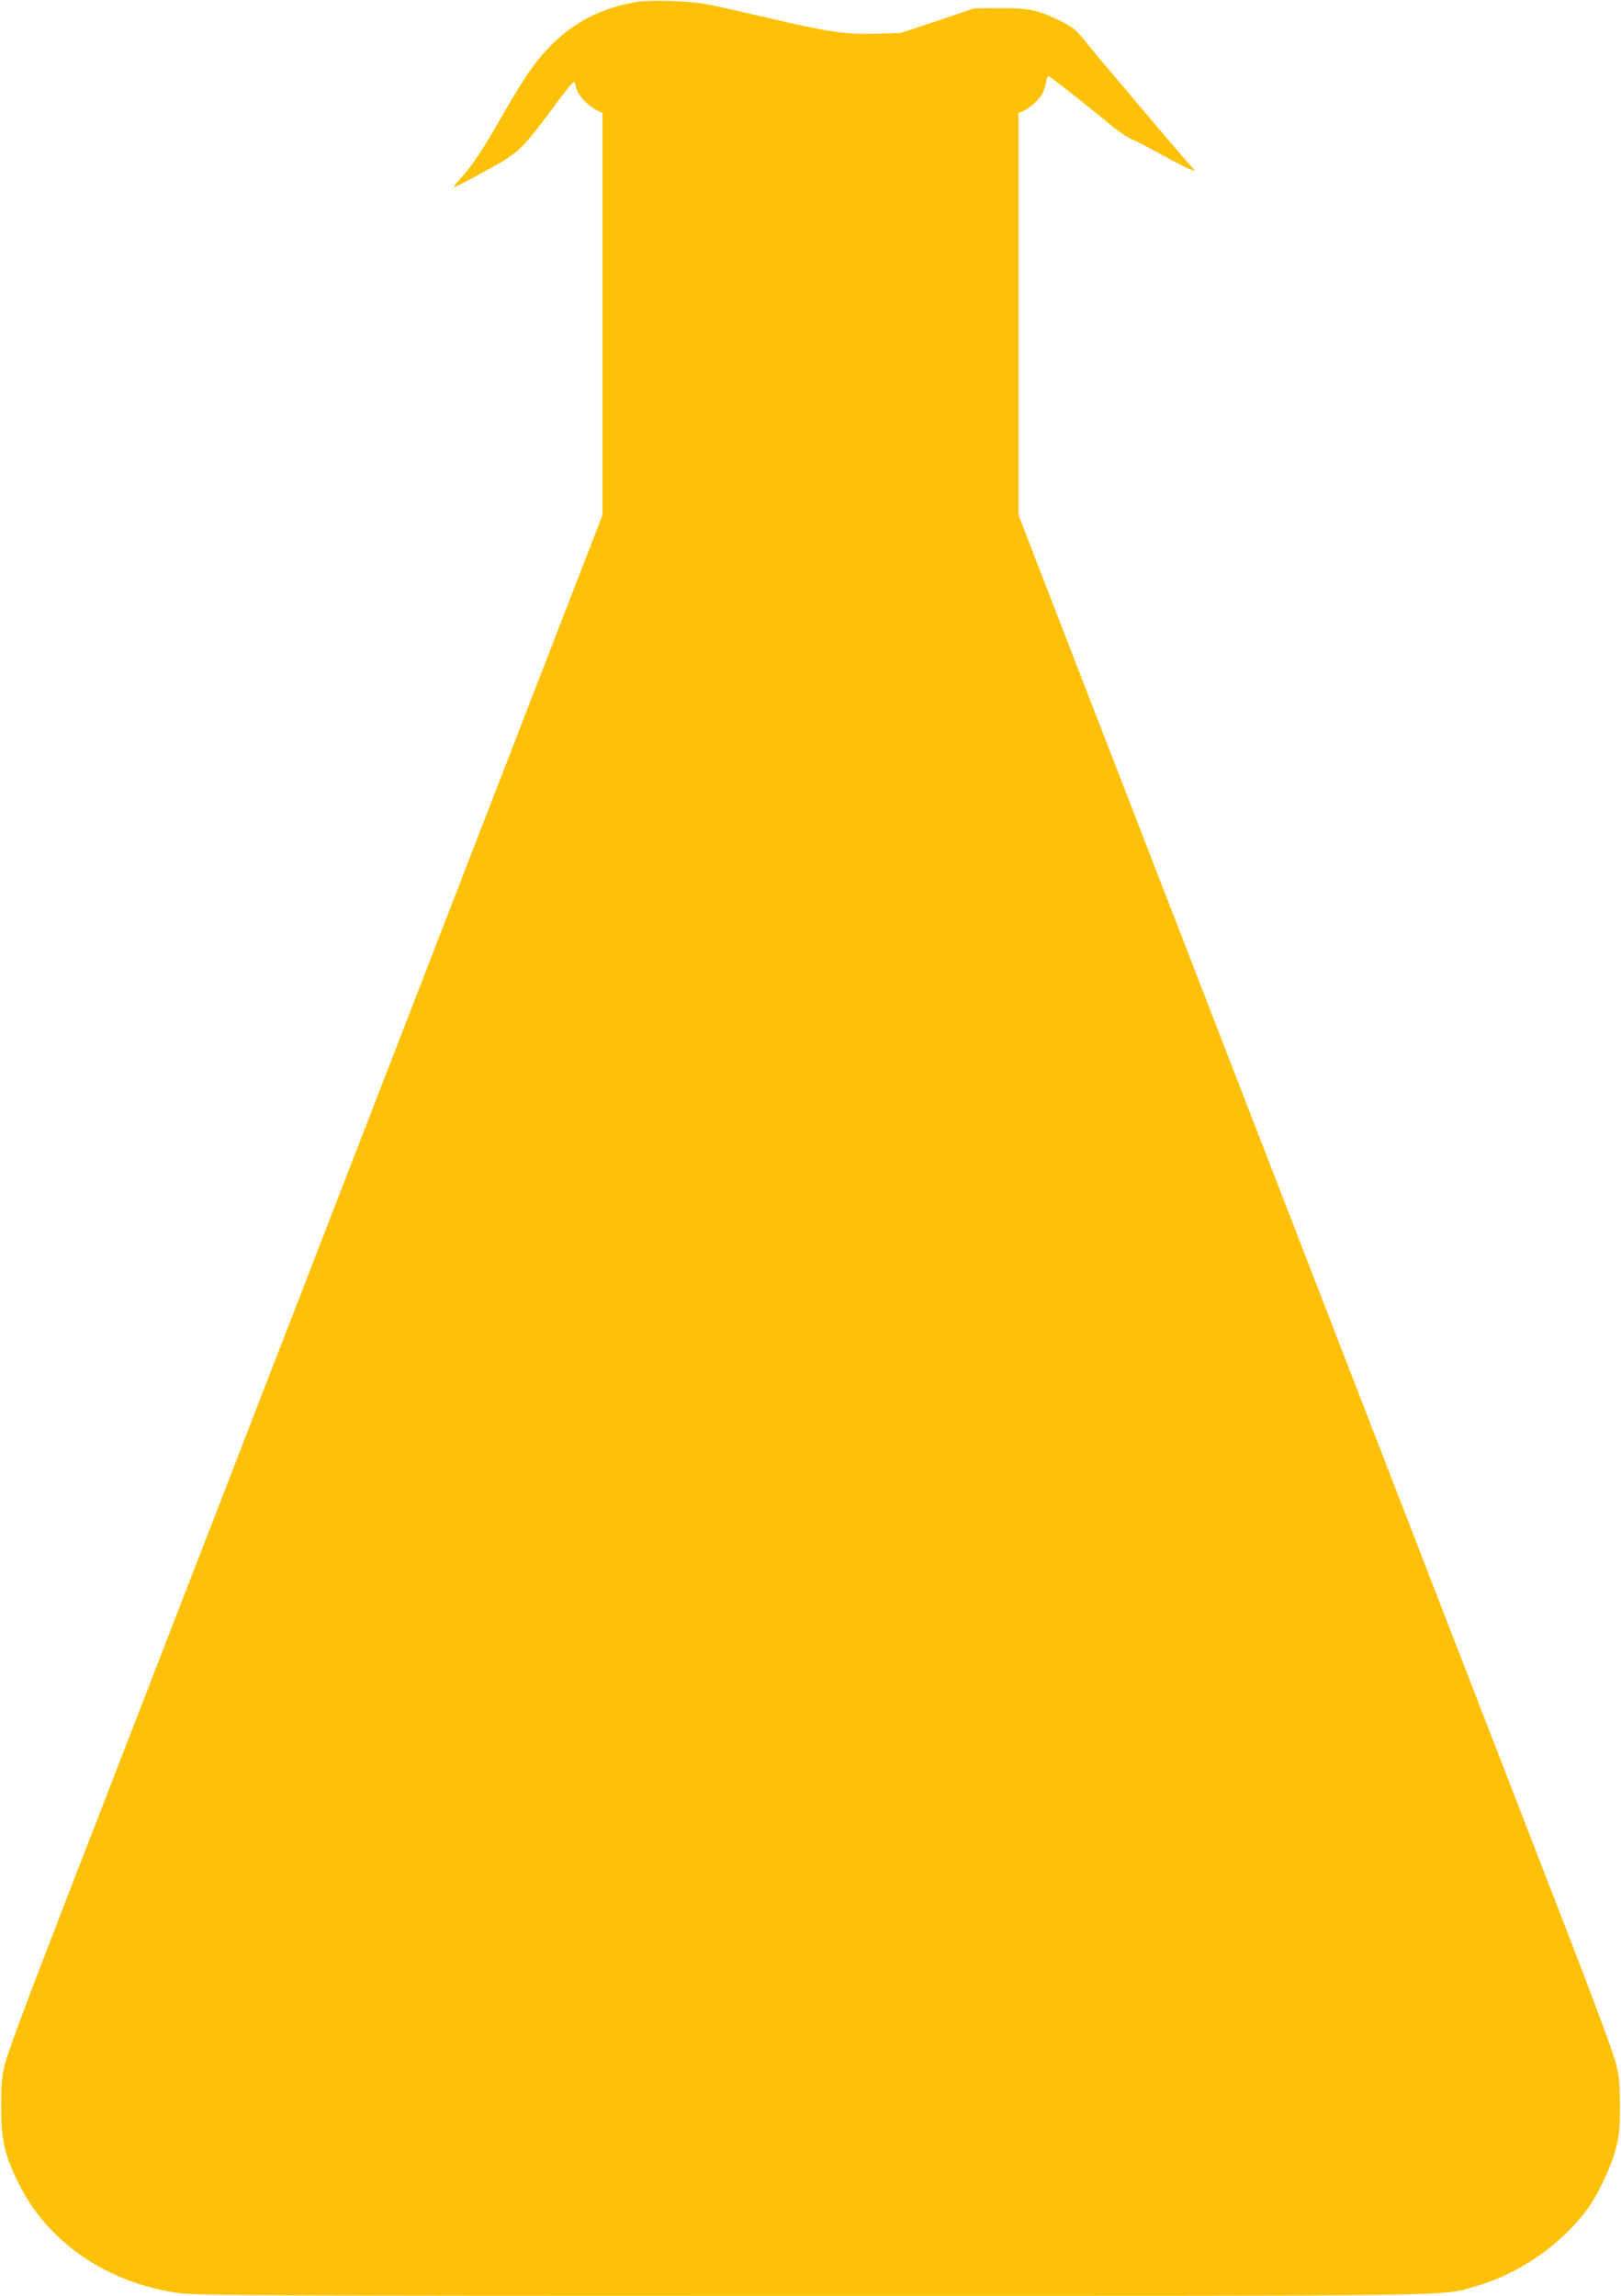 <?xml version="1.0" standalone="no"?>
<!DOCTYPE svg PUBLIC "-//W3C//DTD SVG 20010904//EN"
 "http://www.w3.org/TR/2001/REC-SVG-20010904/DTD/svg10.dtd">
<svg version="1.0" xmlns="http://www.w3.org/2000/svg"
 width="904pt" height="1280pt" viewBox="0 0 904 1280"
 preserveAspectRatio="xMidYMid meet">
<g transform="translate(0,1280) scale(0.1,-0.1)"
fill="#ffc107" stroke="none">
<path d="M3555 12790 c-197 -32 -358 -114 -491 -252 -84 -87 -138 -166 -269
-393 -104 -182 -166 -275 -229 -343 -21 -23 -37 -44 -35 -46 2 -2 79 37 171
88 192 104 205 117 388 363 57 78 107 140 111 137 3 -2 9 -17 12 -33 8 -38 60
-97 109 -122 l38 -19 0 -1121 0 -1120 -169 -437 c-93 -240 -368 -950 -611
-1577 -243 -627 -630 -1626 -860 -2220 -230 -594 -590 -1523 -800 -2065 -210
-542 -490 -1264 -622 -1605 -132 -341 -252 -663 -266 -715 -22 -82 -25 -116
-26 -250 0 -186 18 -270 94 -425 161 -332 489 -560 893 -619 93 -14 487 -16
3527 -16 3731 0 3513 -3 3714 55 234 68 463 224 608 415 65 84 141 243 169
350 19 71 23 111 23 240 -1 134 -4 168 -26 250 -14 52 -134 374 -266 715 -132
341 -412 1063 -622 1605 -210 542 -570 1471 -800 2065 -230 594 -617 1593
-860 2220 -243 627 -518 1337 -611 1577 l-169 437 0 1121 0 1120 24 10 c33 12
94 68 110 99 7 14 16 43 20 64 7 35 9 37 26 25 58 -42 247 -192 321 -254 47
-40 106 -81 130 -90 24 -10 103 -50 174 -90 72 -40 141 -75 155 -79 l25 -7
-21 23 c-85 95 -521 611 -578 682 -59 75 -79 94 -136 122 -134 68 -189 80
-350 80 l-145 -1 -205 -69 -205 -68 -135 -5 c-171 -5 -278 10 -605 88 -137 32
-288 66 -335 75 -103 20 -313 27 -395 15z"/>
</g>
</svg>
